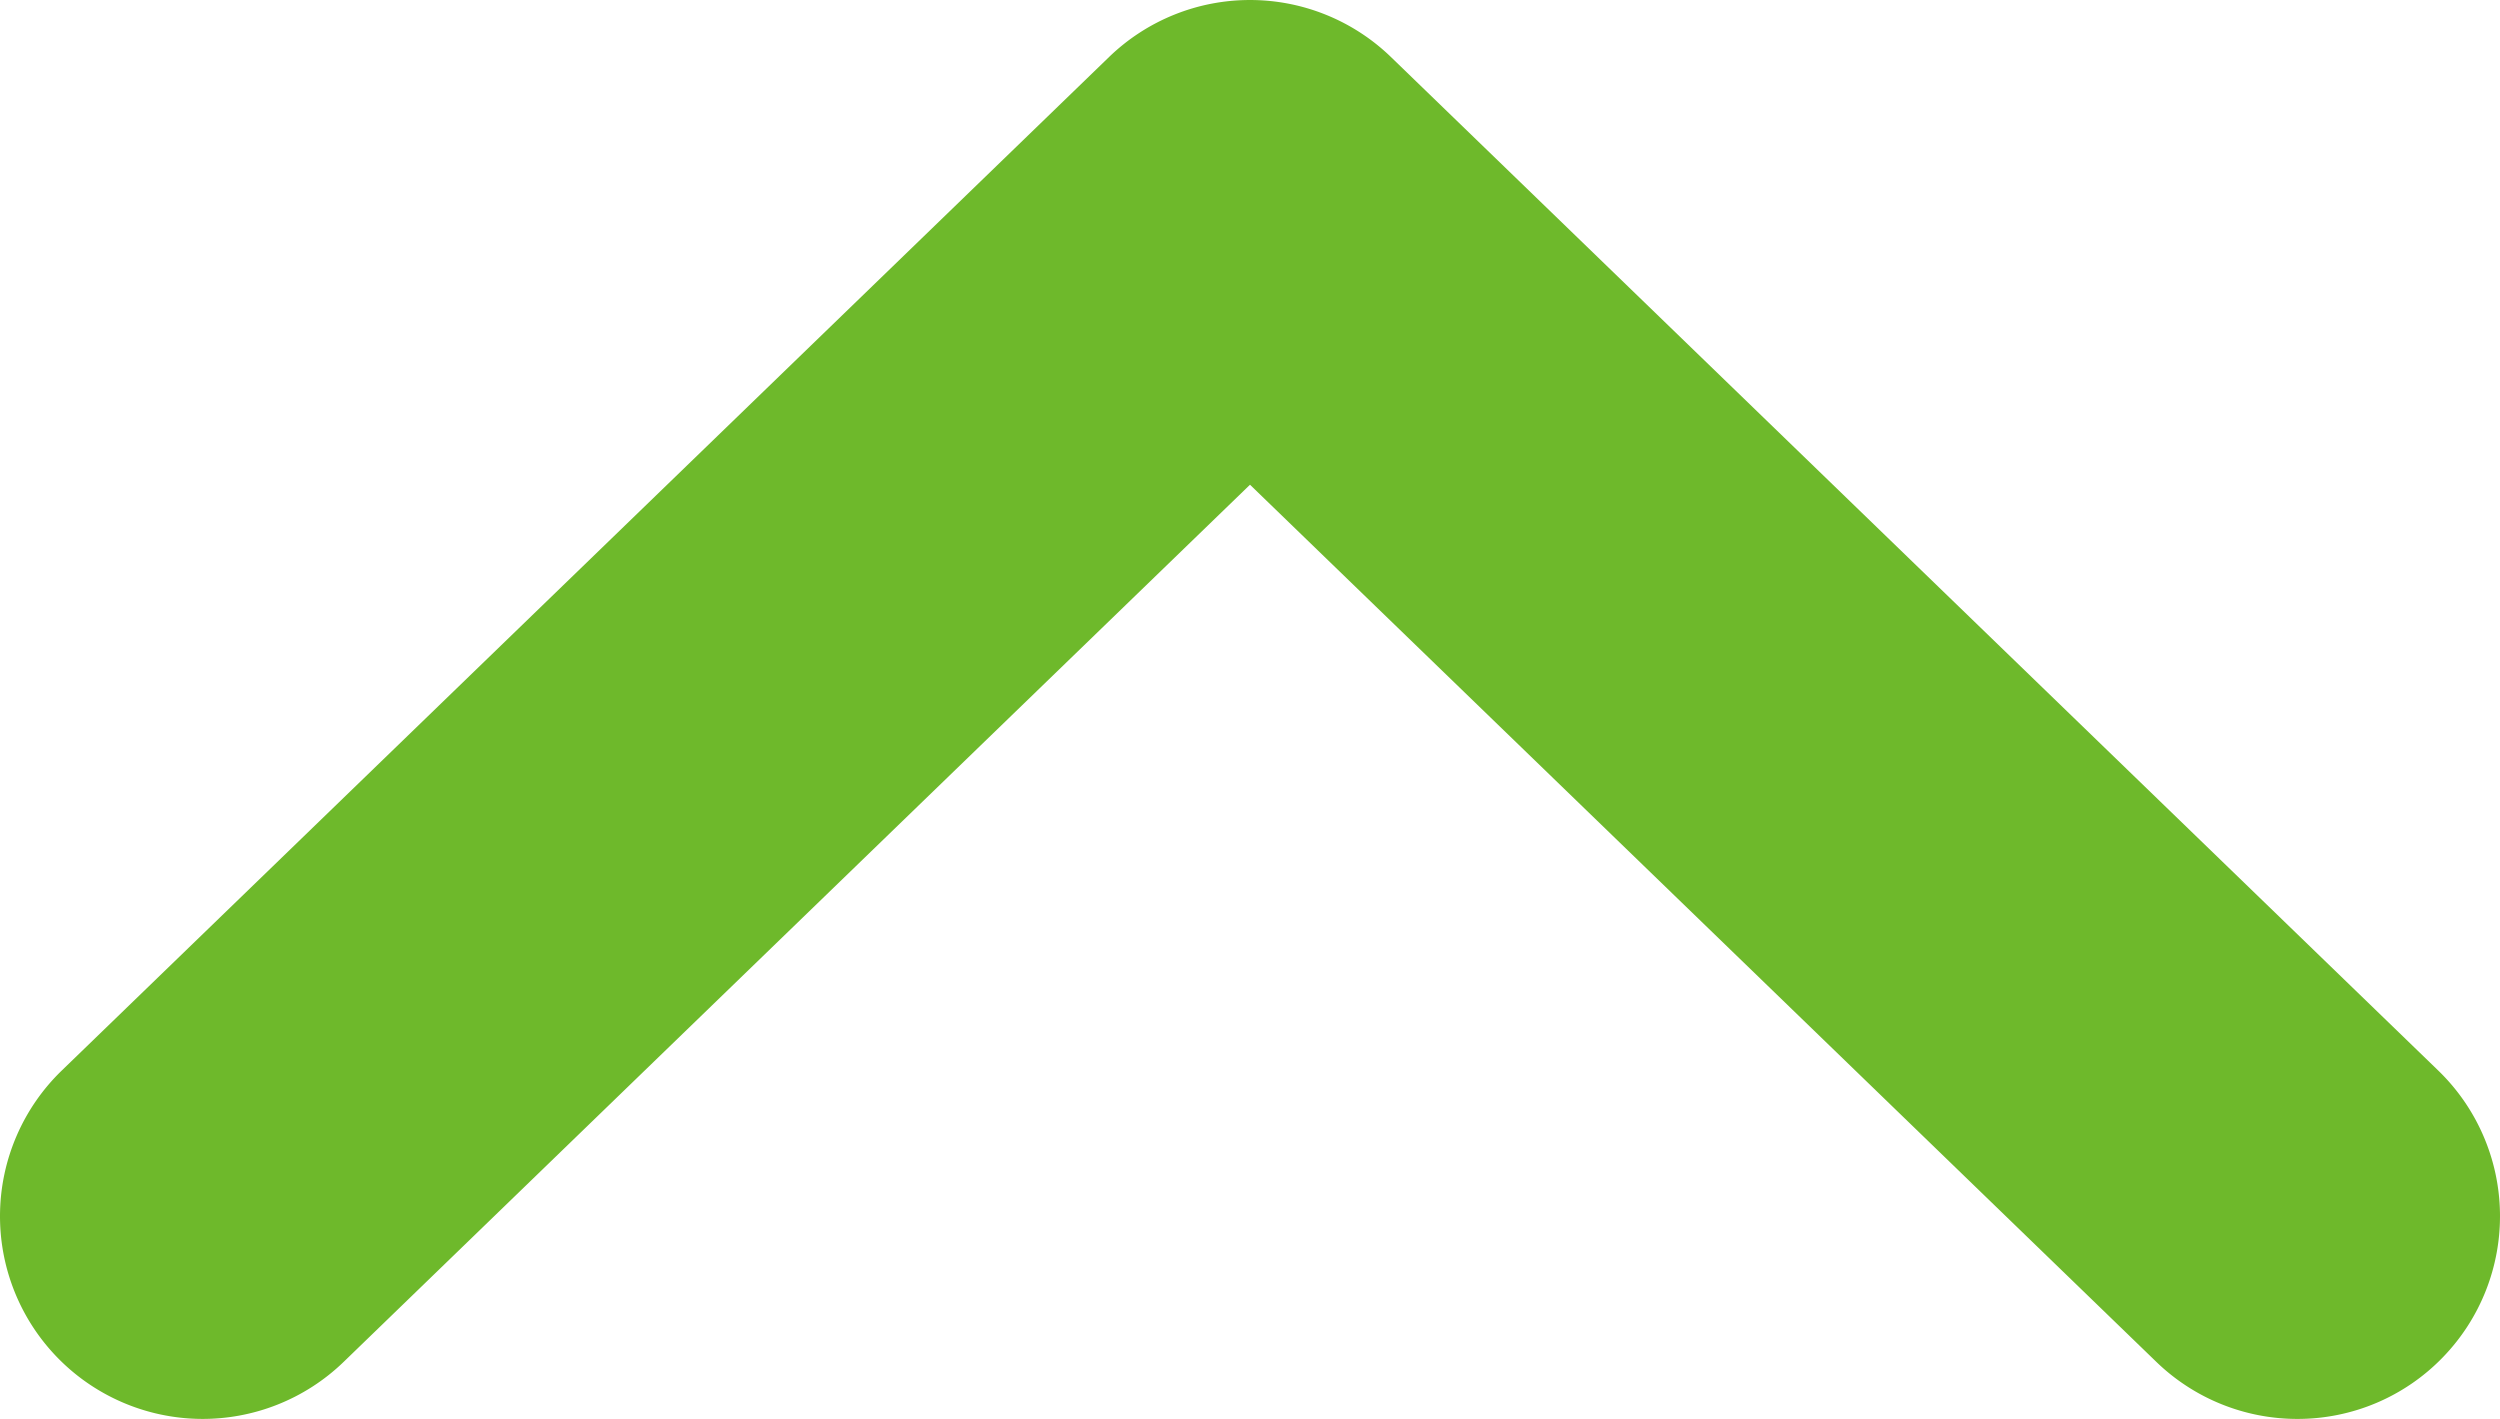 <svg xmlns="http://www.w3.org/2000/svg" viewBox="0 0 18.5 10.5"><path id="パス_154414" data-name="パス 154414" d="M-19928.445-9912.43a1.5,1.5,0,0,1-1.043-.422l-6.707-6.491-6.707,6.491a1.5,1.5,0,0,1-2.121-.035,1.5,1.5,0,0,1,.035-2.121l7.75-7.5a1.5,1.5,0,0,1,2.086,0l7.75,7.5a1.5,1.5,0,0,1,.035,2.121A1.494,1.494,0,0,1-19928.445-9912.43Z" transform="translate(19945.445 9922.93)" fill="#6eb92b"/></svg>